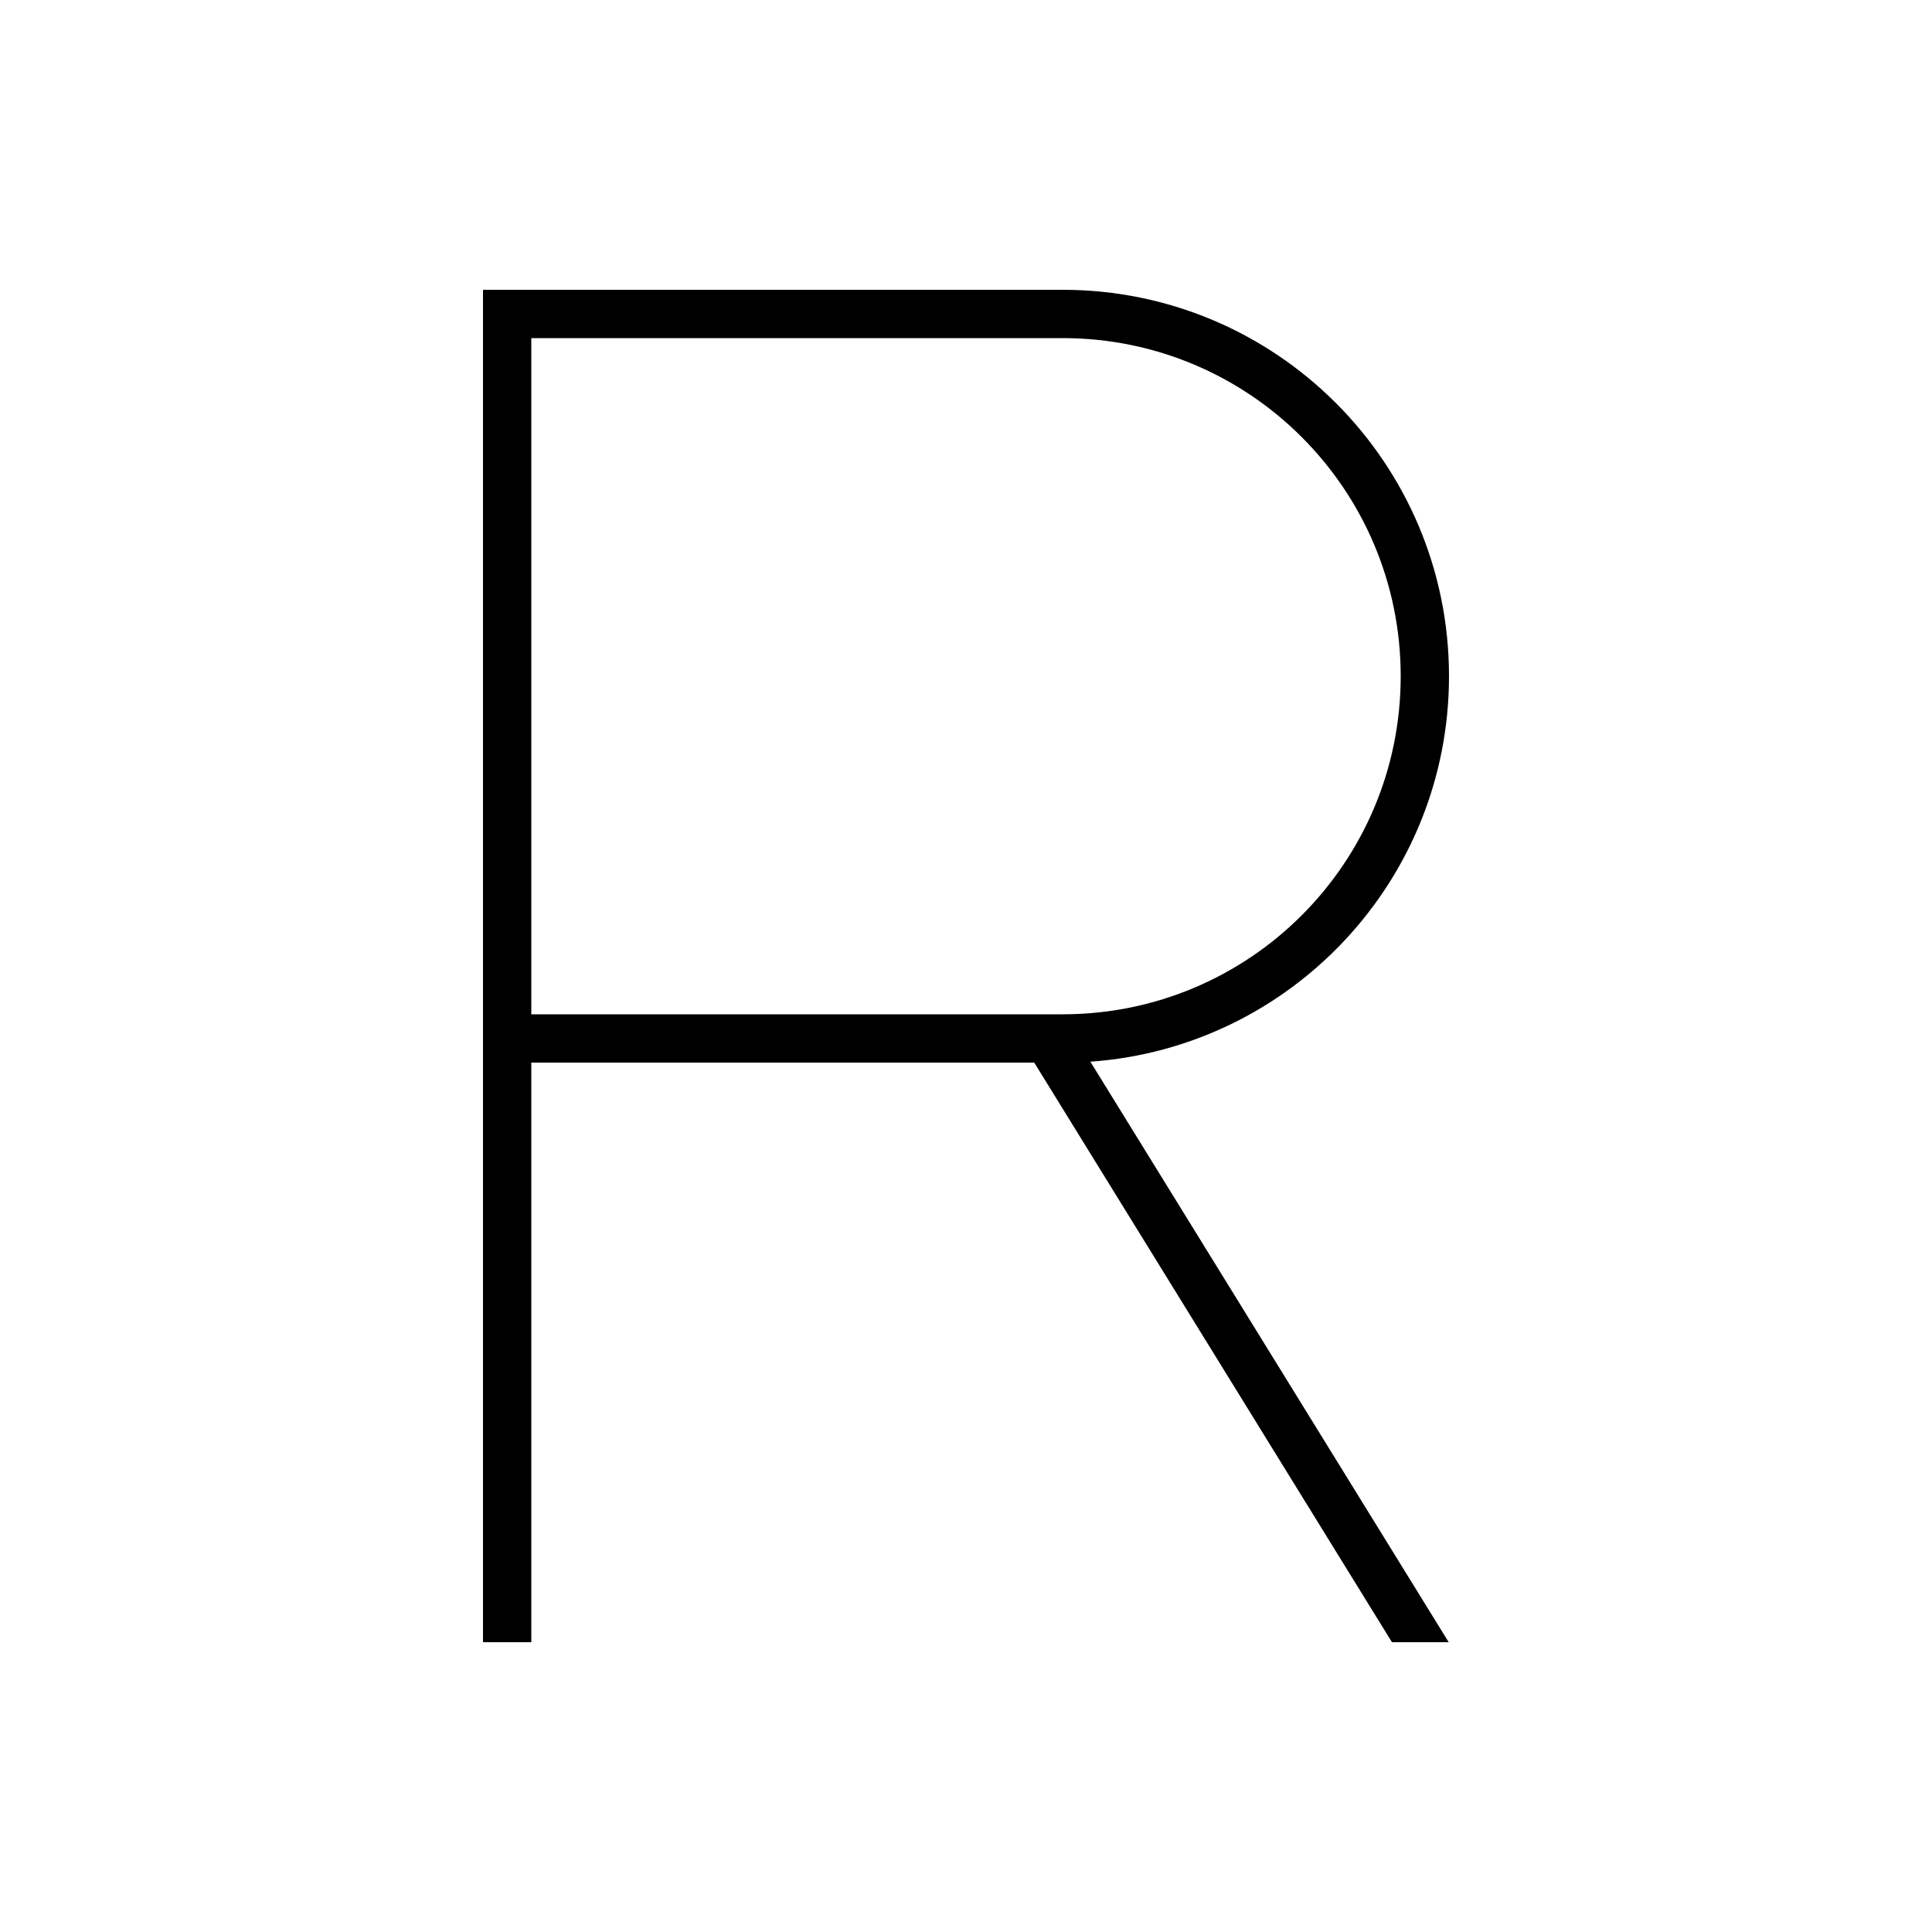<svg xmlns="http://www.w3.org/2000/svg" viewBox="0 0 640 640"><!--! Font Awesome Pro 7.1.0 by @fontawesome - https://fontawesome.com License - https://fontawesome.com/license (Commercial License) Copyright 2025 Fonticons, Inc. --><path fill="currentColor" d="M168 96L160 96L160 544L176 544L176 352L342.6 352L345.2 356.2L461.1 544L479.9 544L361.2 351.7C427.6 347 480 291.6 480 224C480 153.3 422.7 96 352 96L168 96zM336 336L176 336L176 112L352 112C413.9 112 464 162.1 464 224C464 285.9 413.9 336 352 336L336 336z"/></svg>